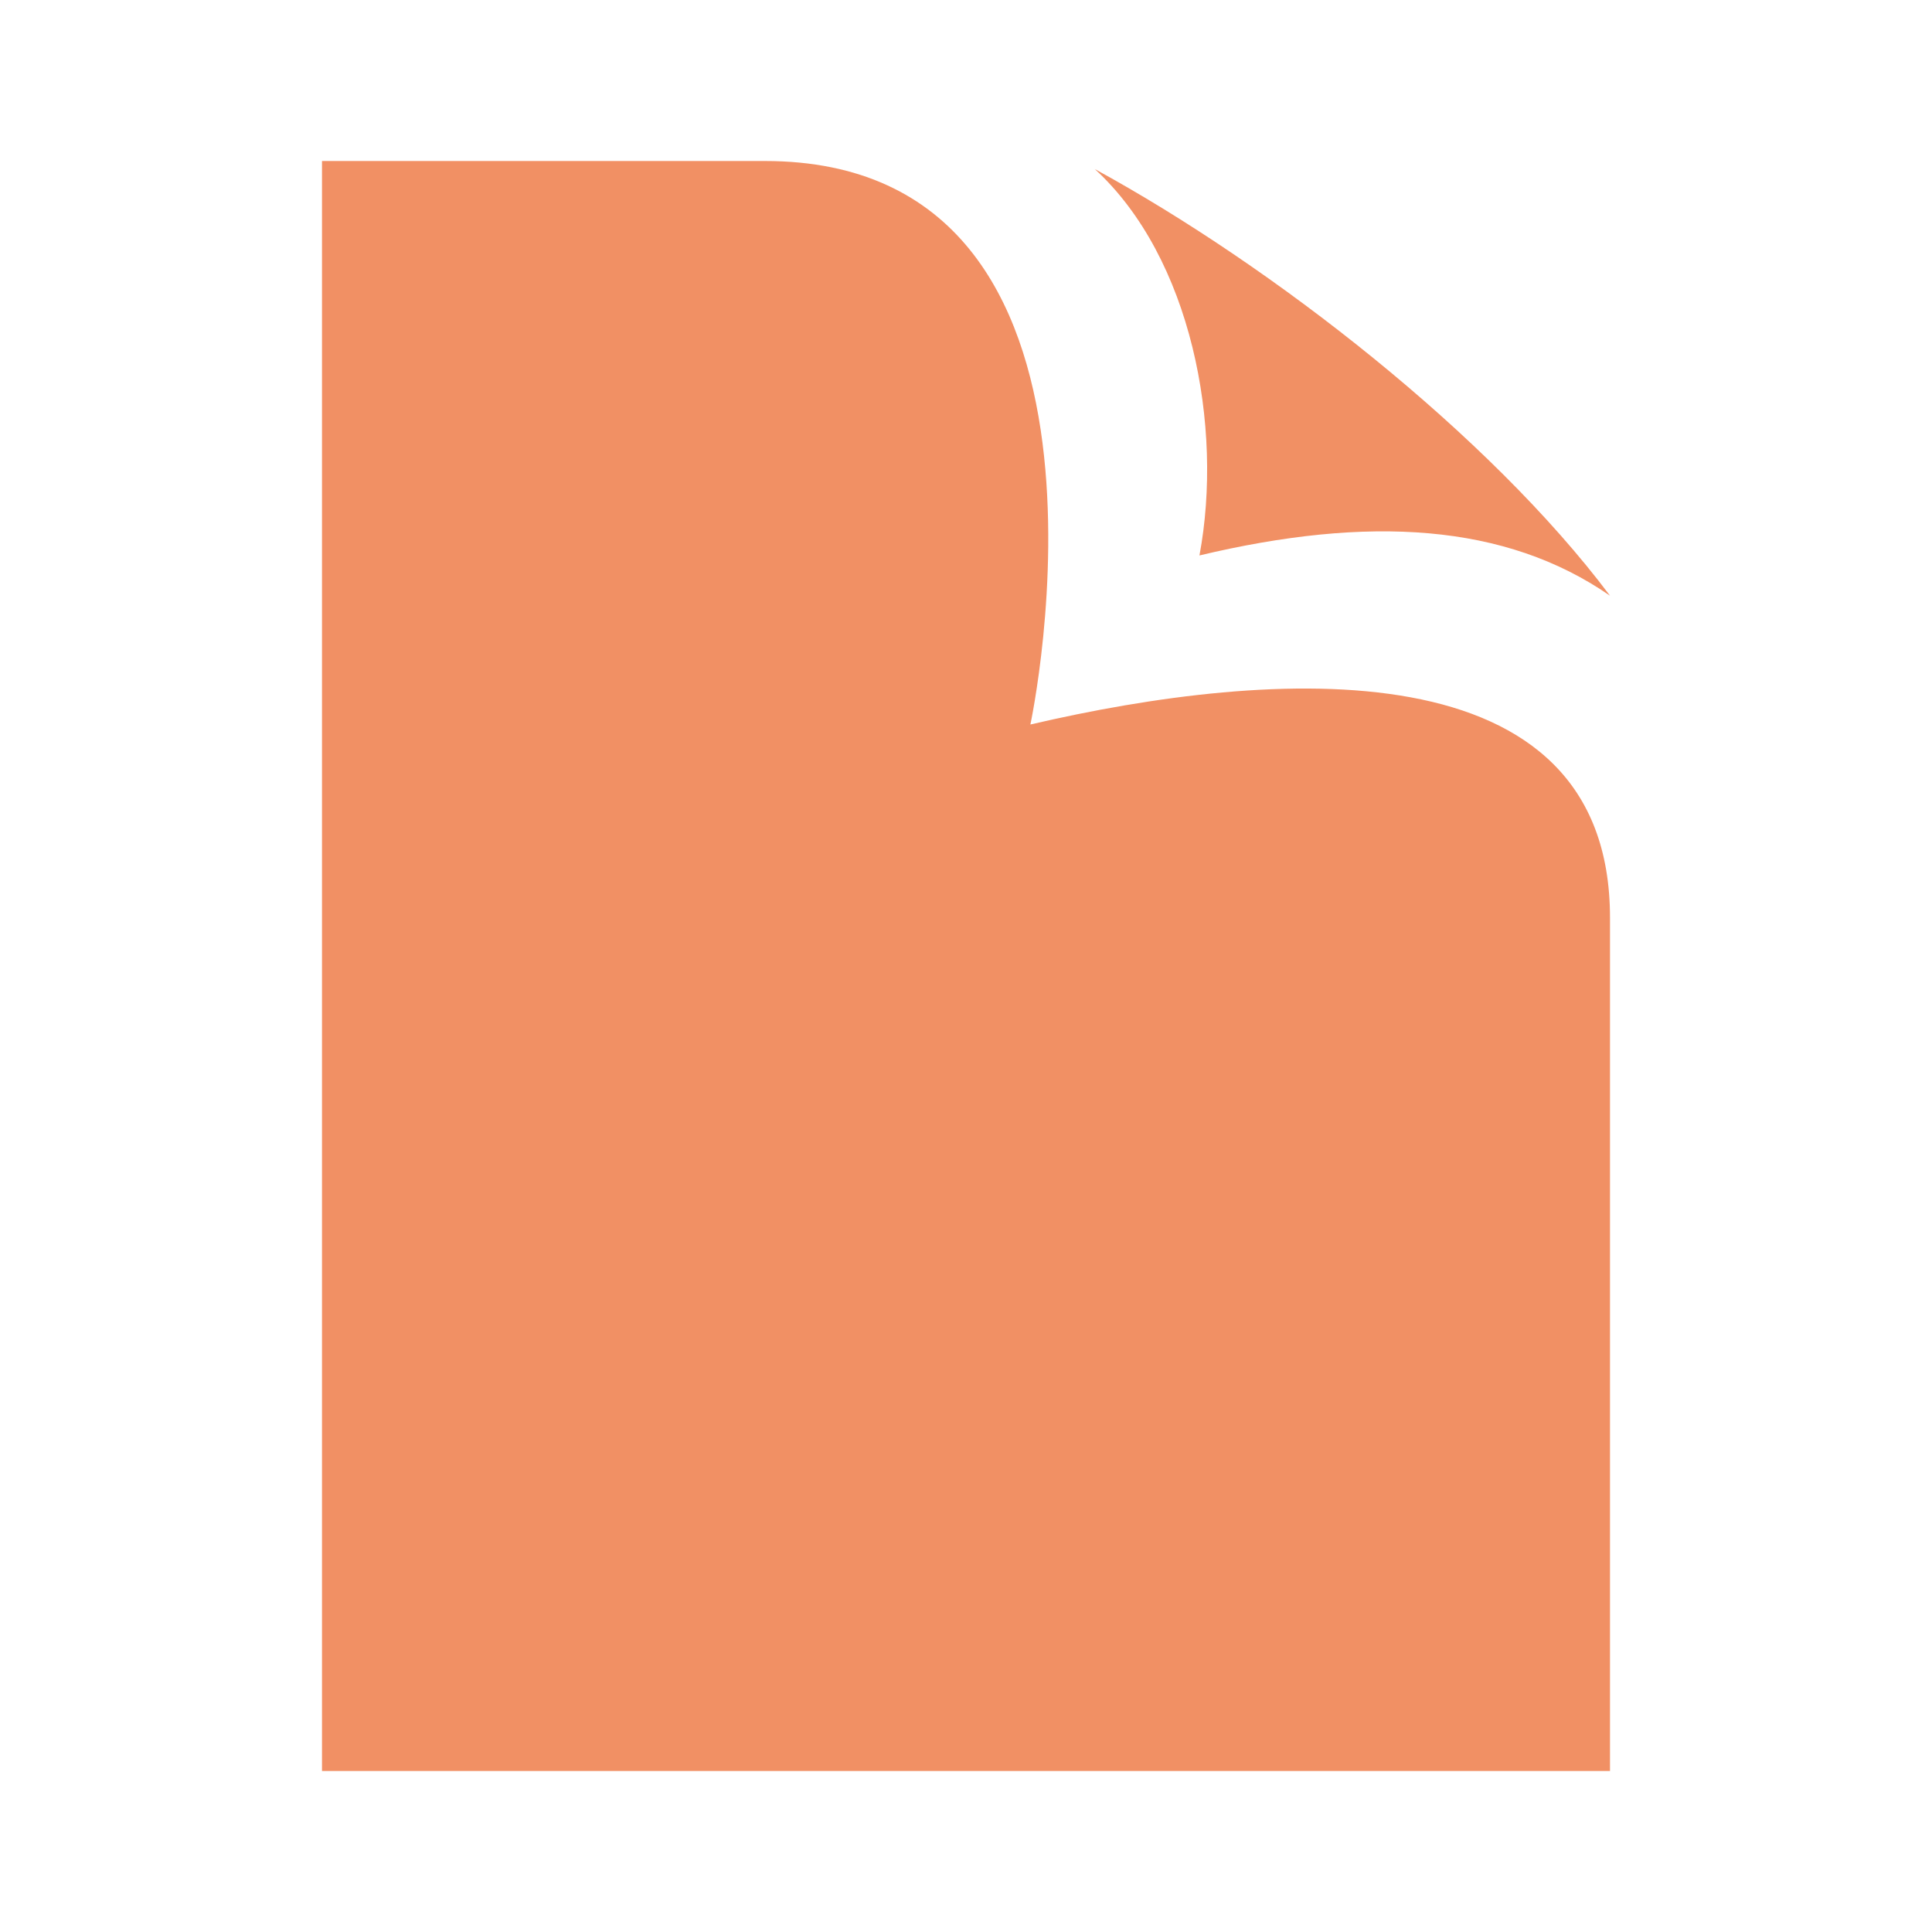 <?xml version="1.0" encoding="utf-8"?>
<!-- Generator: Adobe Illustrator 25.2.1, SVG Export Plug-In . SVG Version: 6.00 Build 0)  -->
<svg version="1.1" id="レイヤー_1" xmlns="http://www.w3.org/2000/svg" xmlns:xlink="http://www.w3.org/1999/xlink" x="0px"
	 y="0px" viewBox="0 0 24 24" style="enable-background:new 0 0 24 24;" xml:space="preserve">
<style type="text/css">
	.st0{fill:#F19064;}
</style>
<path class="st0" d="M13.6,2.1c2.2,1.2,4.9,3.3,6.4,5.3c-1.3-0.9-3-1-5.1-0.5C15.2,5.3,14.8,3.2,13.6,2.1z M12.8,9c0,0,1.5-7-3.3-7
	H4v20h16V11.4C20,8,15.8,8.3,12.8,9z"/>
</svg>
